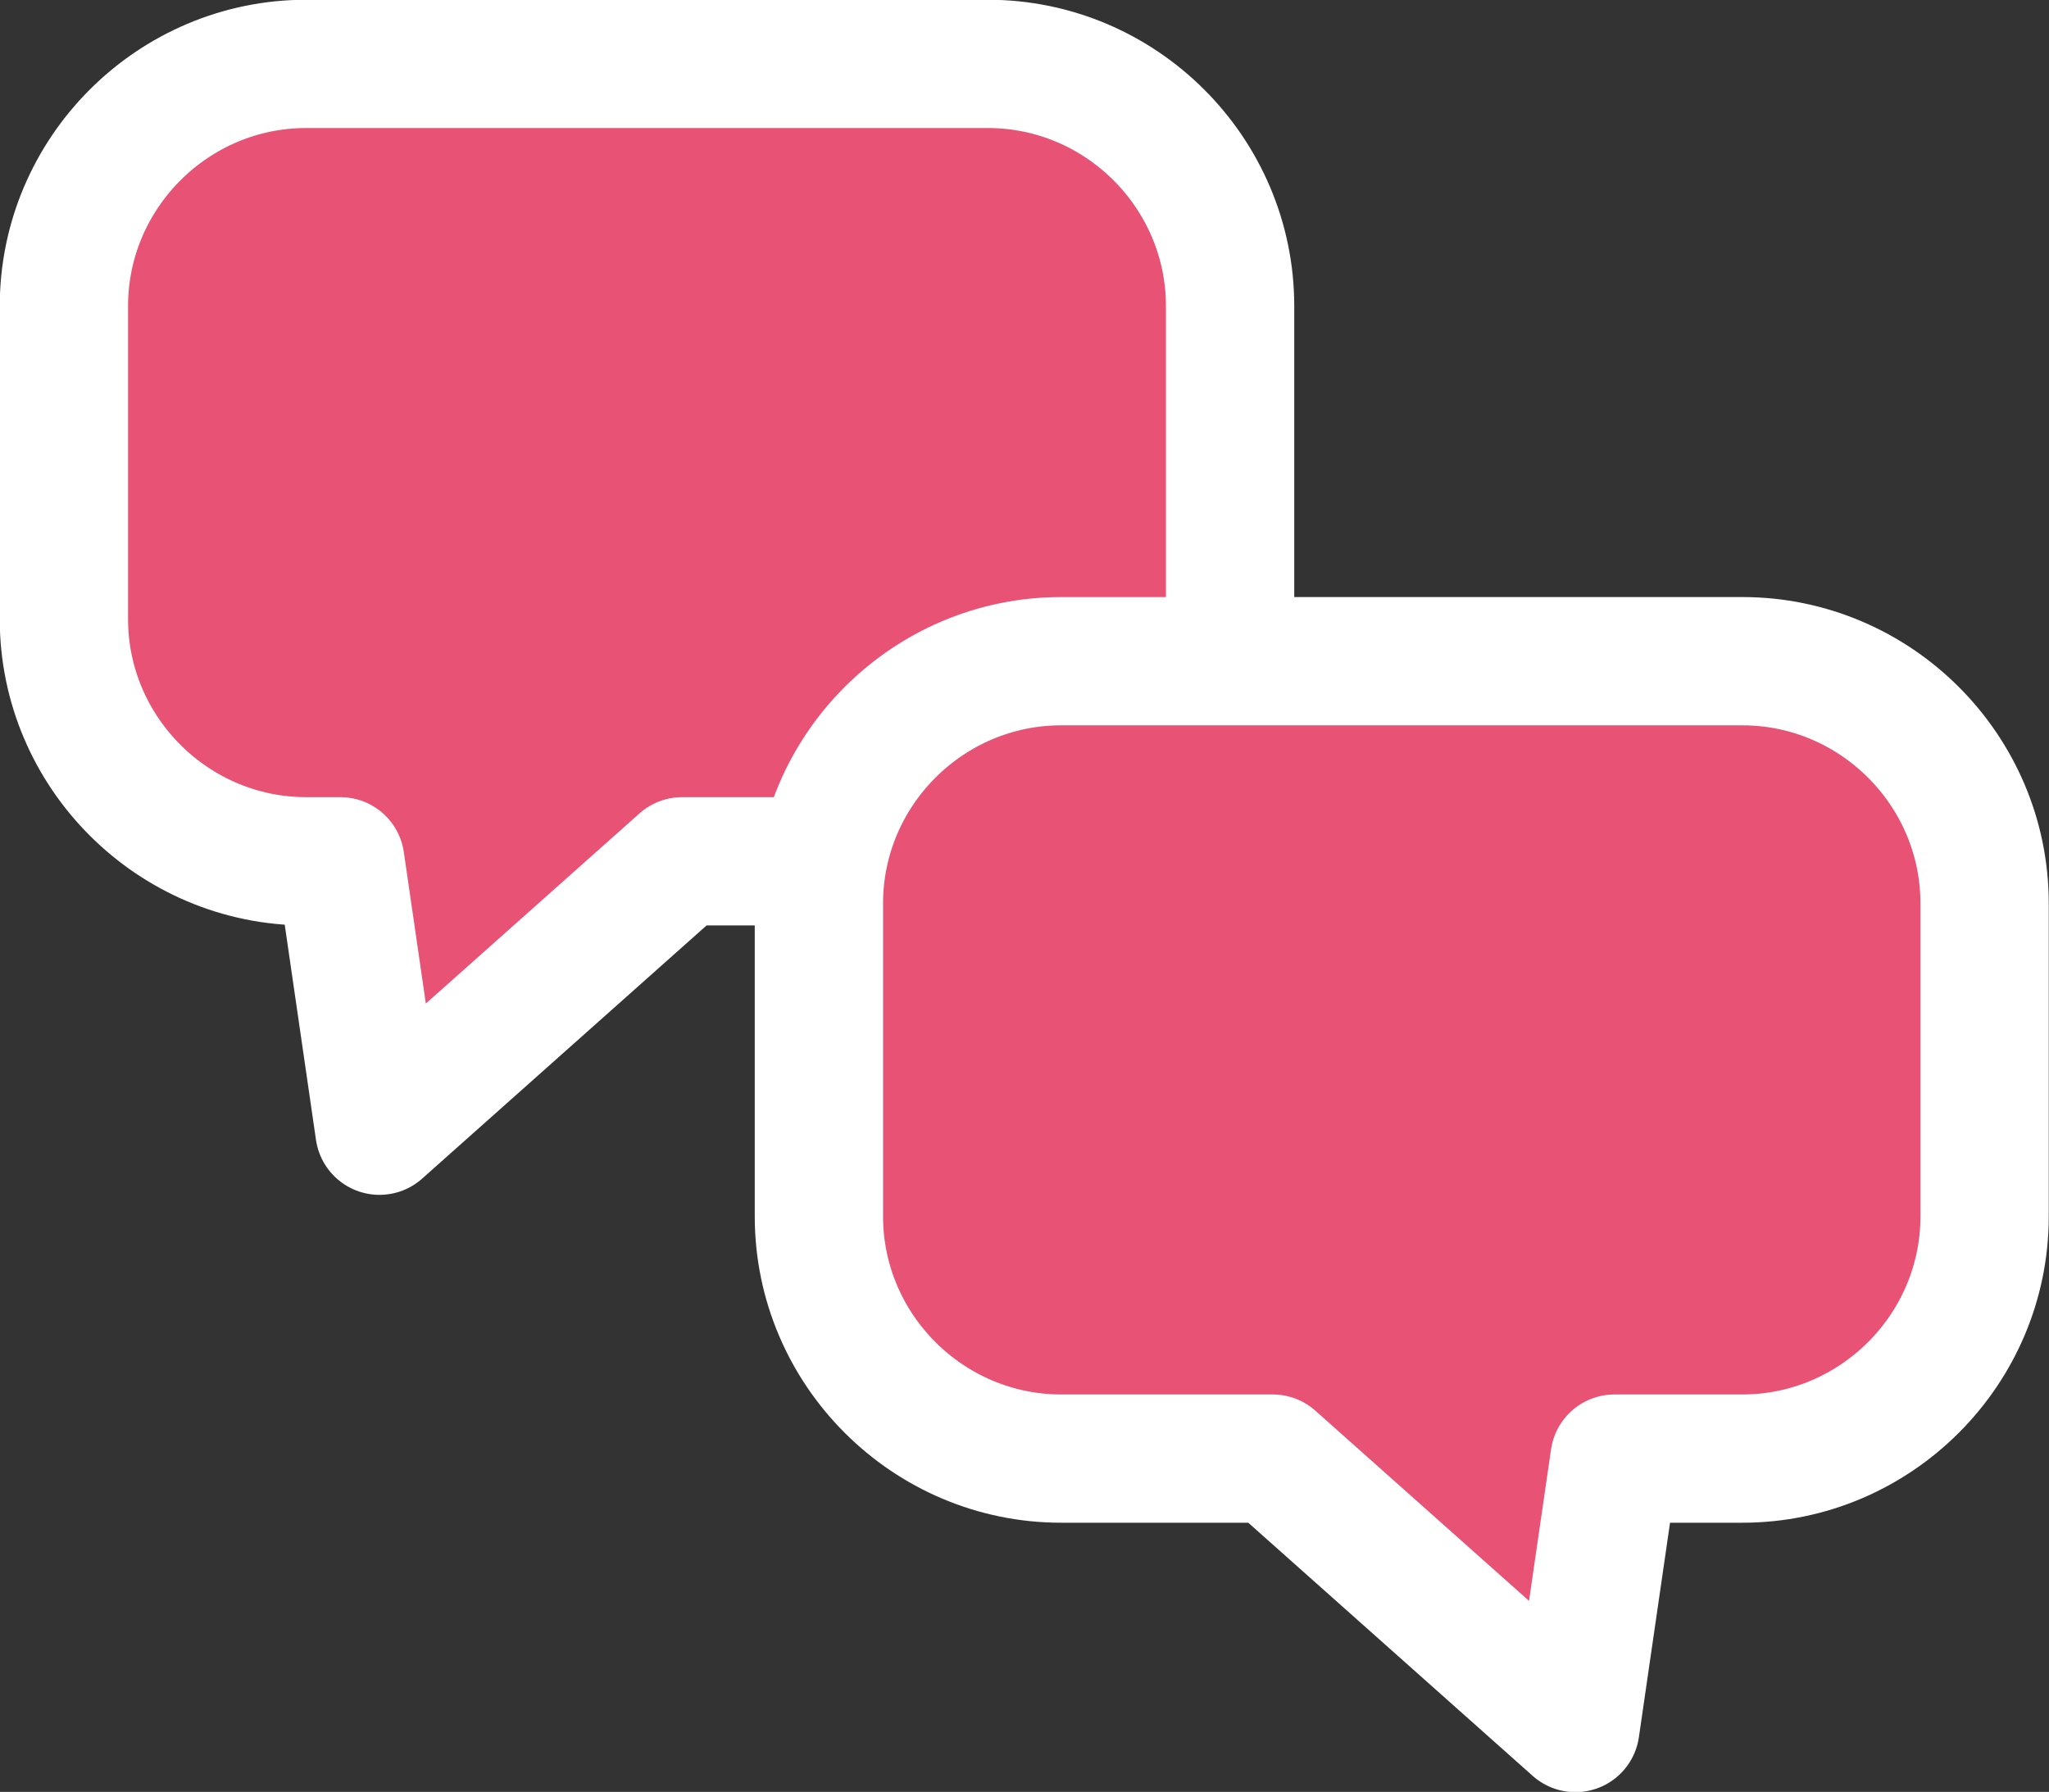 <svg id="_レイヤー_2" data-name="レイヤー 2" xmlns="http://www.w3.org/2000/svg" width="41.36" height="36.18"><rect width="100%" height="100%" fill="#333333" stroke="none"/><defs><style>.cls-1{fill:#e85274;stroke-width:0}.cls-2{fill:none;stroke:#fff;stroke-linecap:round;stroke-linejoin:round;stroke-width:2.59px}</style></defs><g id="_レイヤー_1-2" data-name="レイヤー 1"><path class="cls-1" d="M19.94 1.29H6.18c-2.69 0-4.89 2.2-4.89 4.89v6.32c0 2.69 2.2 4.89 4.89 4.89h.69l.79 5.44 6.11-5.44h6.17c2.69 0 4.89-2.2 4.89-4.89V6.18c0-2.69-2.2-4.89-4.89-4.89Z"/><path class="cls-2" d="M19.94 1.29H6.18c-2.69 0-4.89 2.2-4.89 4.89v6.32c0 2.69 2.2 4.89 4.89 4.89h.69l.79 5.44 6.11-5.44h6.17c2.69 0 4.89-2.2 4.89-4.89V6.18c0-2.69-2.2-4.89-4.89-4.89Z"/><path class="cls-1" d="M35.18 13.35H21.42c-2.69 0-4.89 2.2-4.89 4.89v6.32c0 2.69 2.2 4.89 4.89 4.89h4.27l6.11 5.44.79-5.44h2.58c2.69 0 4.89-2.2 4.89-4.89v-6.32c0-2.69-2.2-4.89-4.89-4.89Z"/><path class="cls-2" d="M35.18 13.35H21.42c-2.69 0-4.89 2.2-4.89 4.89v6.32c0 2.69 2.2 4.89 4.89 4.89h4.27l6.11 5.44.79-5.44h2.58c2.69 0 4.89-2.2 4.89-4.89v-6.32c0-2.69-2.2-4.89-4.89-4.89Z"/></g></svg>